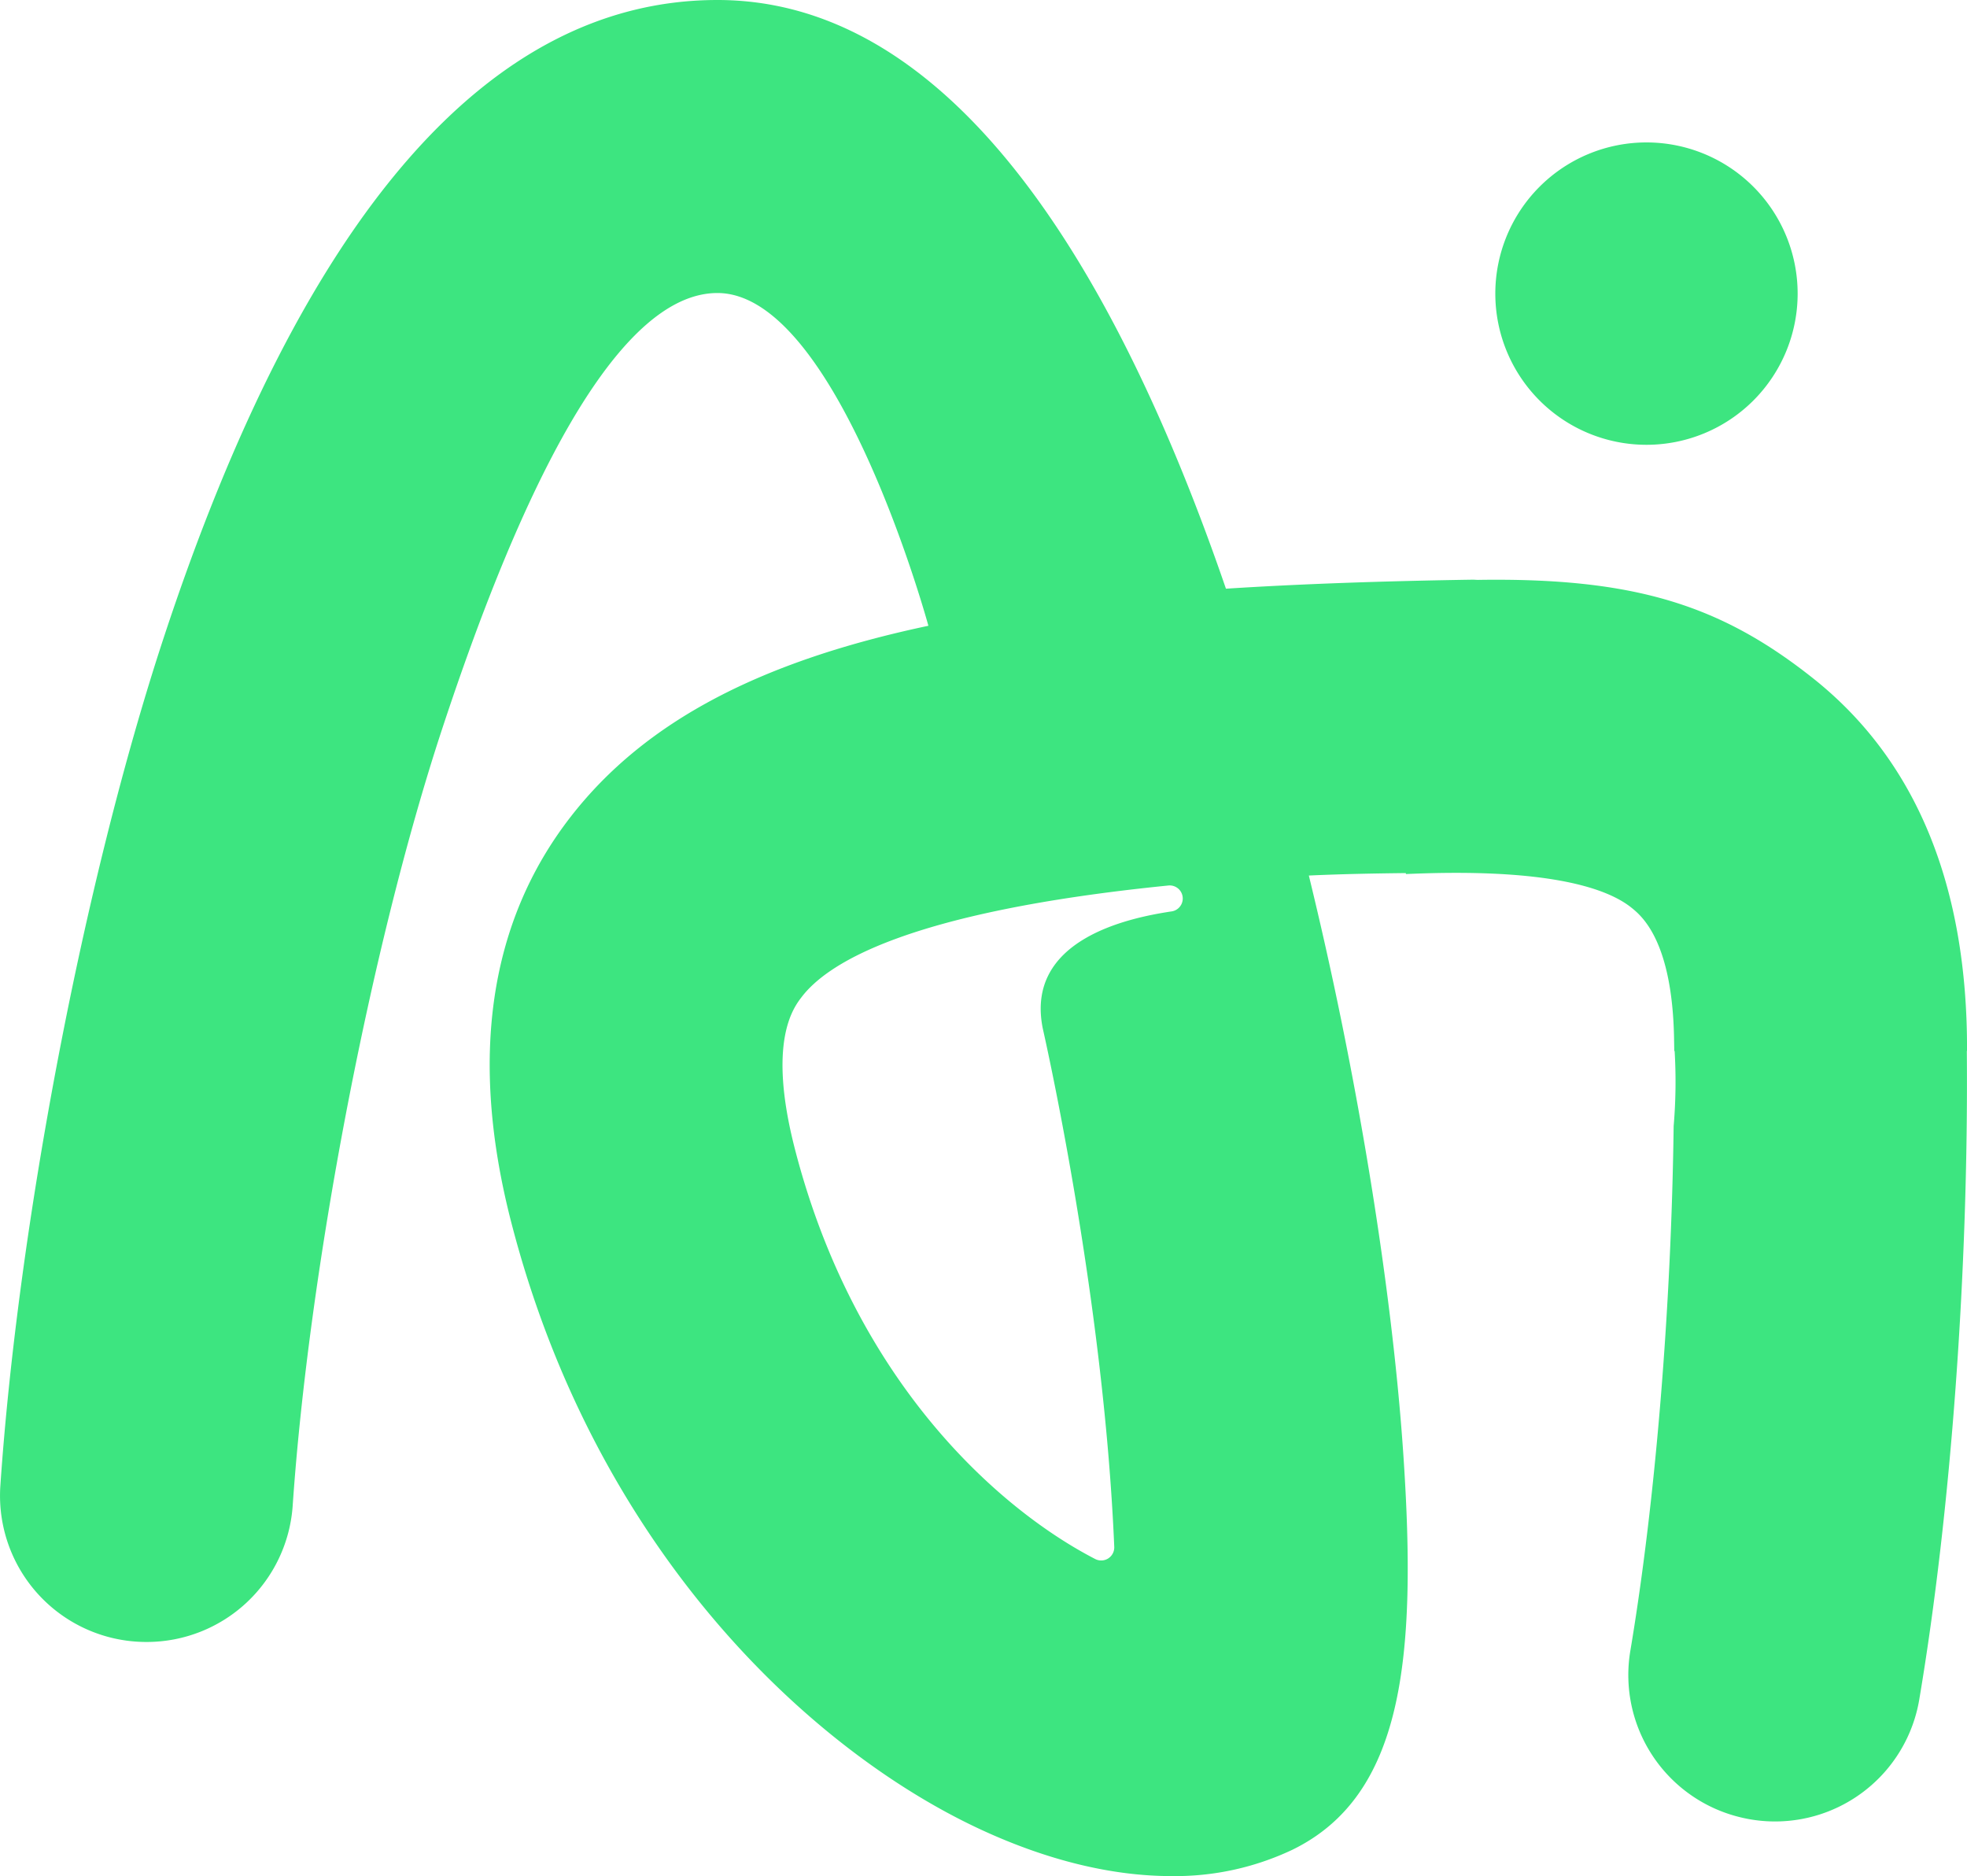 <svg id="Group_3794" data-name="Group 3794" xmlns="http://www.w3.org/2000/svg" xmlns:xlink="http://www.w3.org/1999/xlink" width="332.096" height="316.701" viewBox="0 0 332.096 316.701">
  <defs>
    <clipPath id="clip-path">
      <rect id="Rectangle_2405" data-name="Rectangle 2405" width="332.096" height="316.701" fill="none"/>
    </clipPath>
  </defs>
  <g id="Group_3793" data-name="Group 3793" clip-path="url(#clip-path)">
    <path id="Path_1037" data-name="Path 1037" d="M332.1,177.415c.1-27.948-8.623-49.113-25.971-62.893-15.6-12.392-30.207-17.043-56.636-16.632-.3-.006-.6-.037-.905-.033-14.949.231-28.8.7-41.608,1.52-6-17.463-13.012-34.2-21.143-48.806C169.289,20.866,148.086,0,121.124,0,82.661,0,51.23,36.157,27.7,107.466,14.008,148.98,3.01,207.363.058,250.847A24.691,24.691,0,0,0,24.713,277.18h.062a24.7,24.7,0,0,0,24.641-23.015c2.693-39.264,12.954-93.891,25.262-131.2,19.178-58.139,34.914-73.5,46.446-73.5,20.309,0,35.62,56.172,35.62,56.172-27.875,5.9-47.7,15.866-60.433,32.295C82.557,155.676,79.19,178.667,86.3,206.272c14.217,55.192,50.345,89.2,79.414,102.629,11.229,5.187,22.124,7.8,32.046,7.8a46.268,46.268,0,0,0,20.42-4.435c18.725-9.121,21.063-32.222,18.764-66.535-1.024-15.278-3.225-32.9-6.317-51.144-2.156-12.719-4.741-25.739-7.683-38.489-.612-2.662-1.311-5.6-1.967-8.3,5.529-.255,11.015-.353,16.367-.415l.029.164c23.975-1.073,33.911,2.377,38.011,5.632,1.779,1.415,7.023,5.655,7.261,22.477h-.005c0,.044,0,.088.007.132.006.542.024,1.058.02,1.627h.068a88.186,88.186,0,0,1-.167,12.694c-.39,30.486-3.037,63.111-7.311,88.557a24.7,24.7,0,0,0,18.608,28.117l.06.015a24.692,24.692,0,0,0,30.107-19.872c5.377-31.877,8.347-72.746,8.035-109.511ZM197.758,153.861c-7.367,1.11-24.705,4.772-21.708,19.728,0,.018,10.285,44.822,12.073,87.544a2.206,2.206,0,0,1-3.216,2.045c-16.029-8.274-40.514-29.663-50.708-69.242-4.669-18.126-.244-23.828,1.207-25.705,4.2-5.425,17.289-14.269,61.8-18.743a2.2,2.2,0,0,1,.555,4.373" fill="#3de580"/>
    <path id="Path_1038" data-name="Path 1038" d="M277.981,75.086A25.521,25.521,0,1,0,252.46,49.565a25.521,25.521,0,0,0,25.521,25.521" fill="#3de580"/>
  </g>
</svg>
